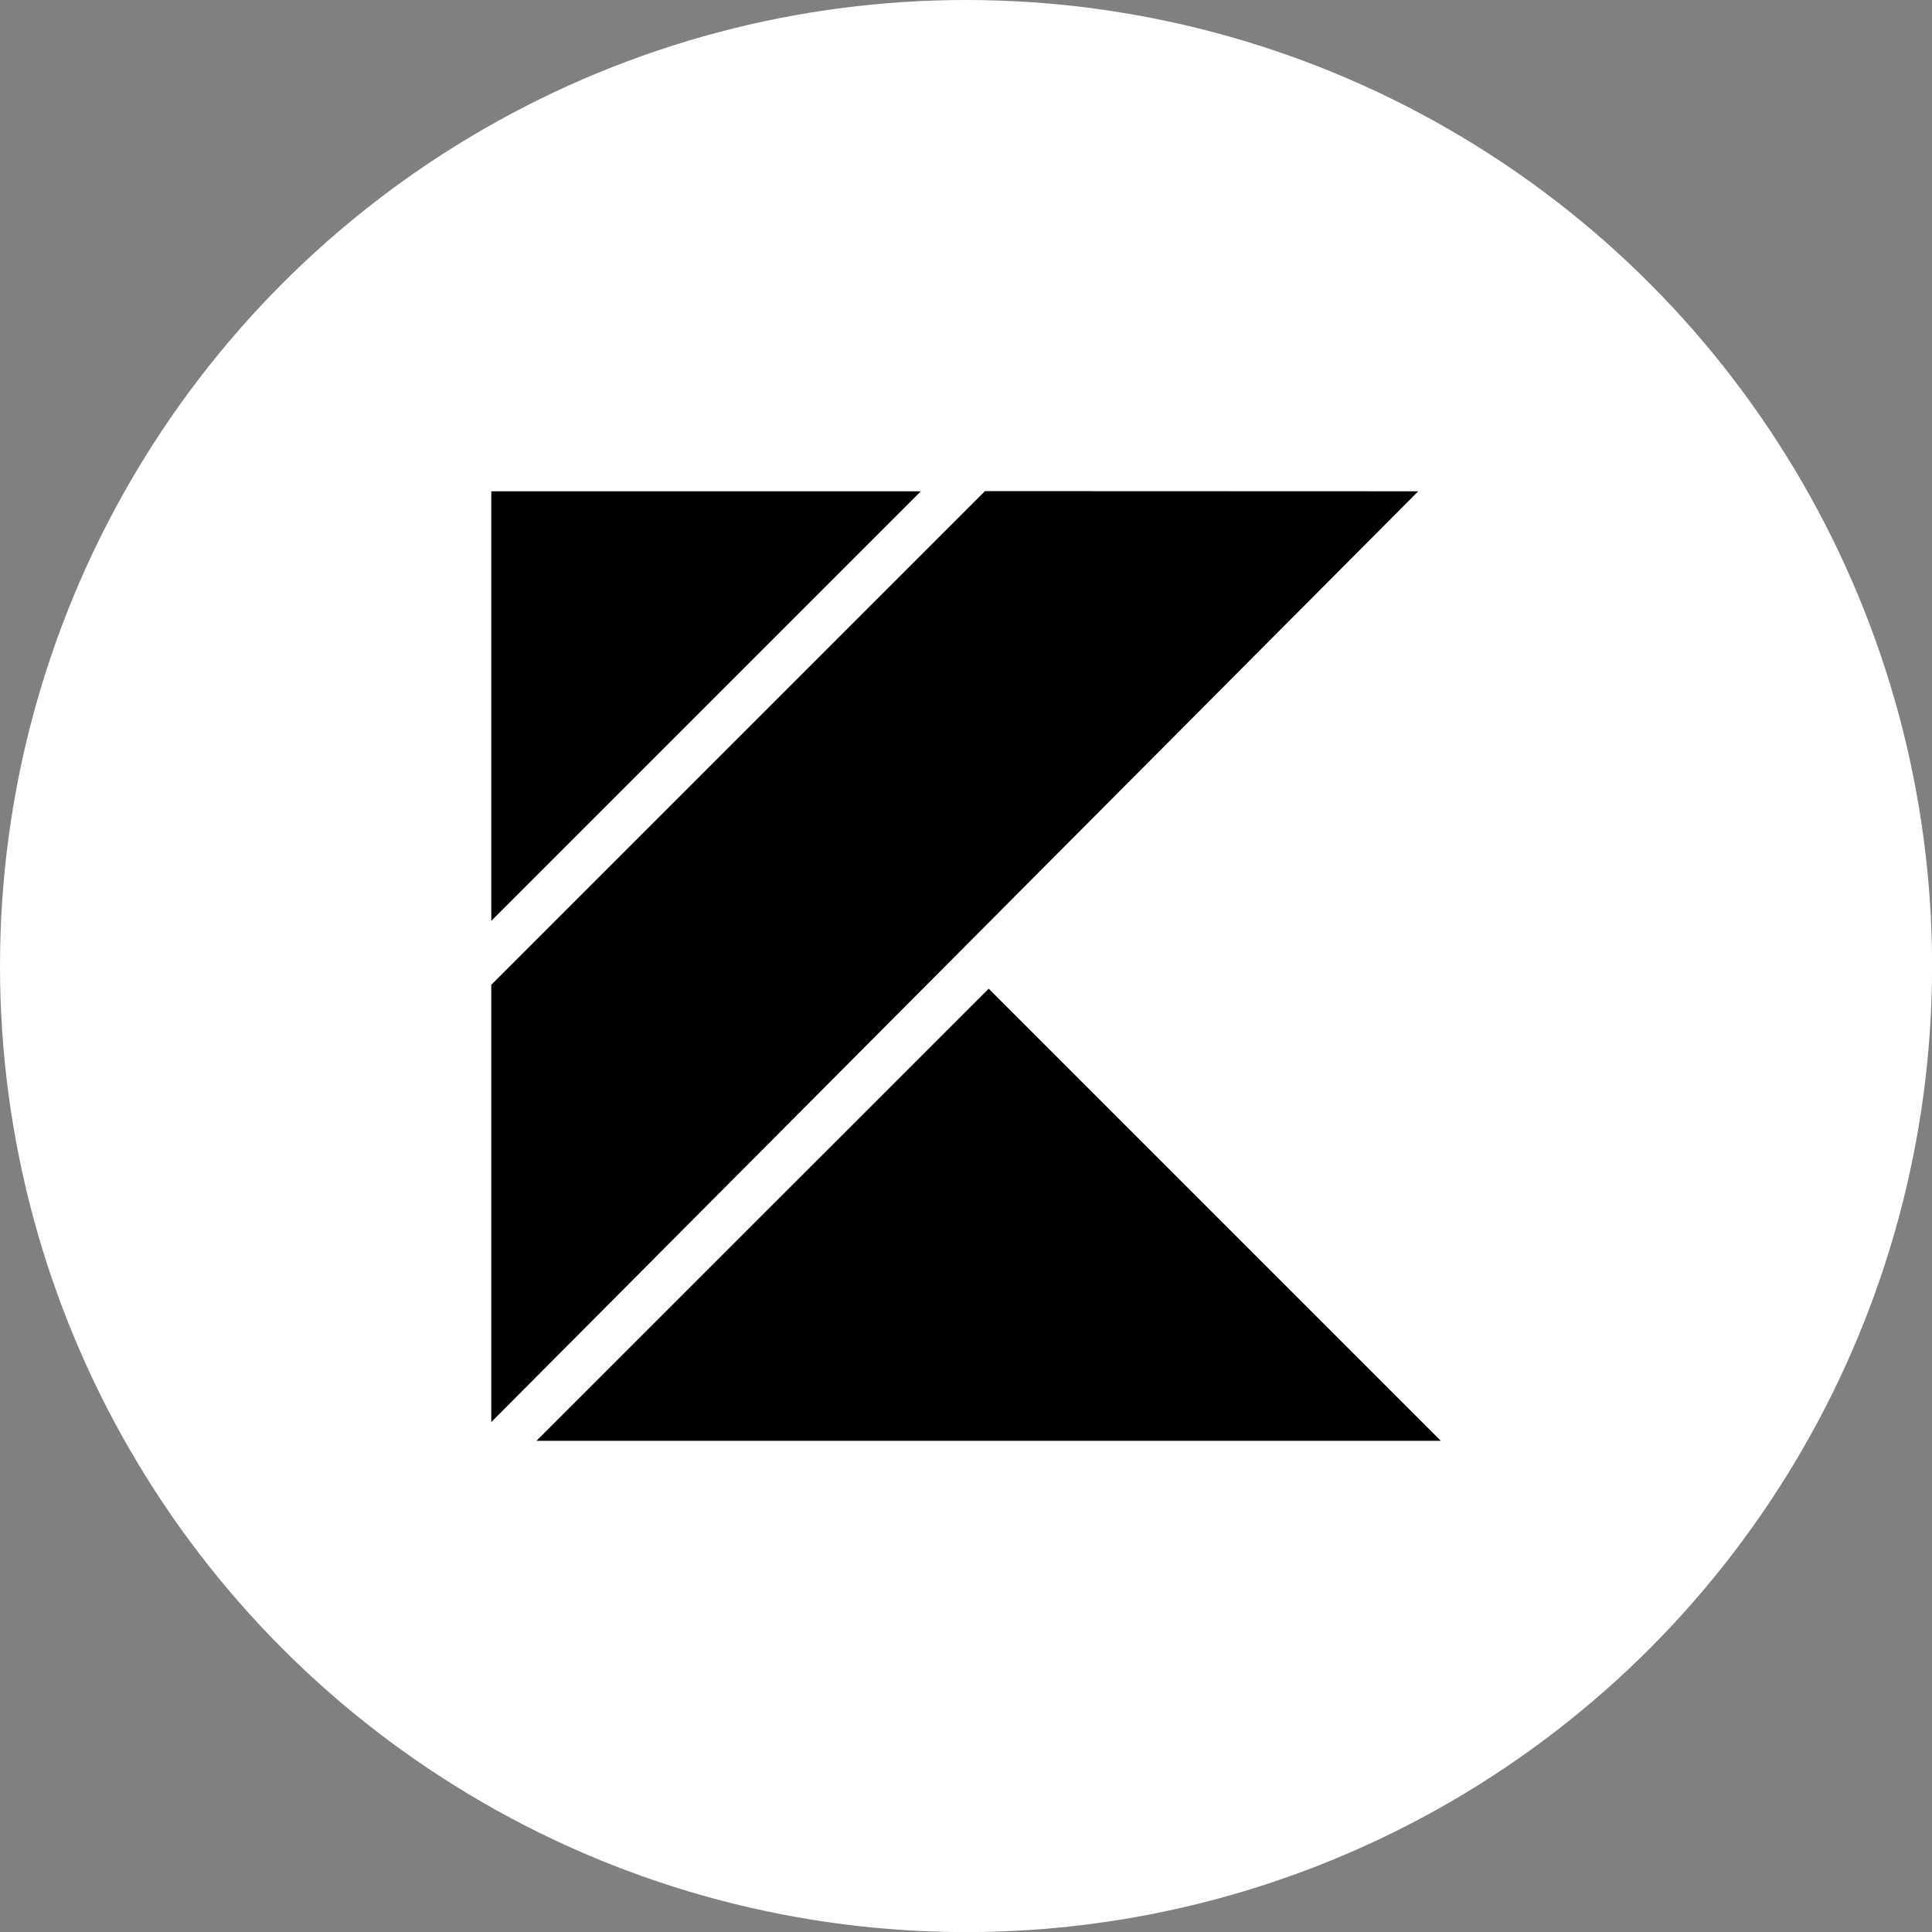 <svg xmlns="http://www.w3.org/2000/svg" viewBox="0 0 246.57 246.57"><rect x="0" y="0" width="246.57" height="246.57" fill="#808080" stroke="none"/><defs><style>.cls-1{fill:#fff;stroke:#fff;stroke-miterlimit:10;}.cls-2{fill:#010101;}</style></defs><g id="base"><circle class="cls-1" cx="123.29" cy="123.29" r="122.79"/></g><g id="koltin"><path class="cls-2" d="M185.59,185.59H70.18l57.71-57.7ZM182.71,64.41,64.41,183.2V127.39l63-63Zm-63.48,0L64.41,119.23V64.41Z" transform="translate(-1.71 -1.71)"/></g></svg>